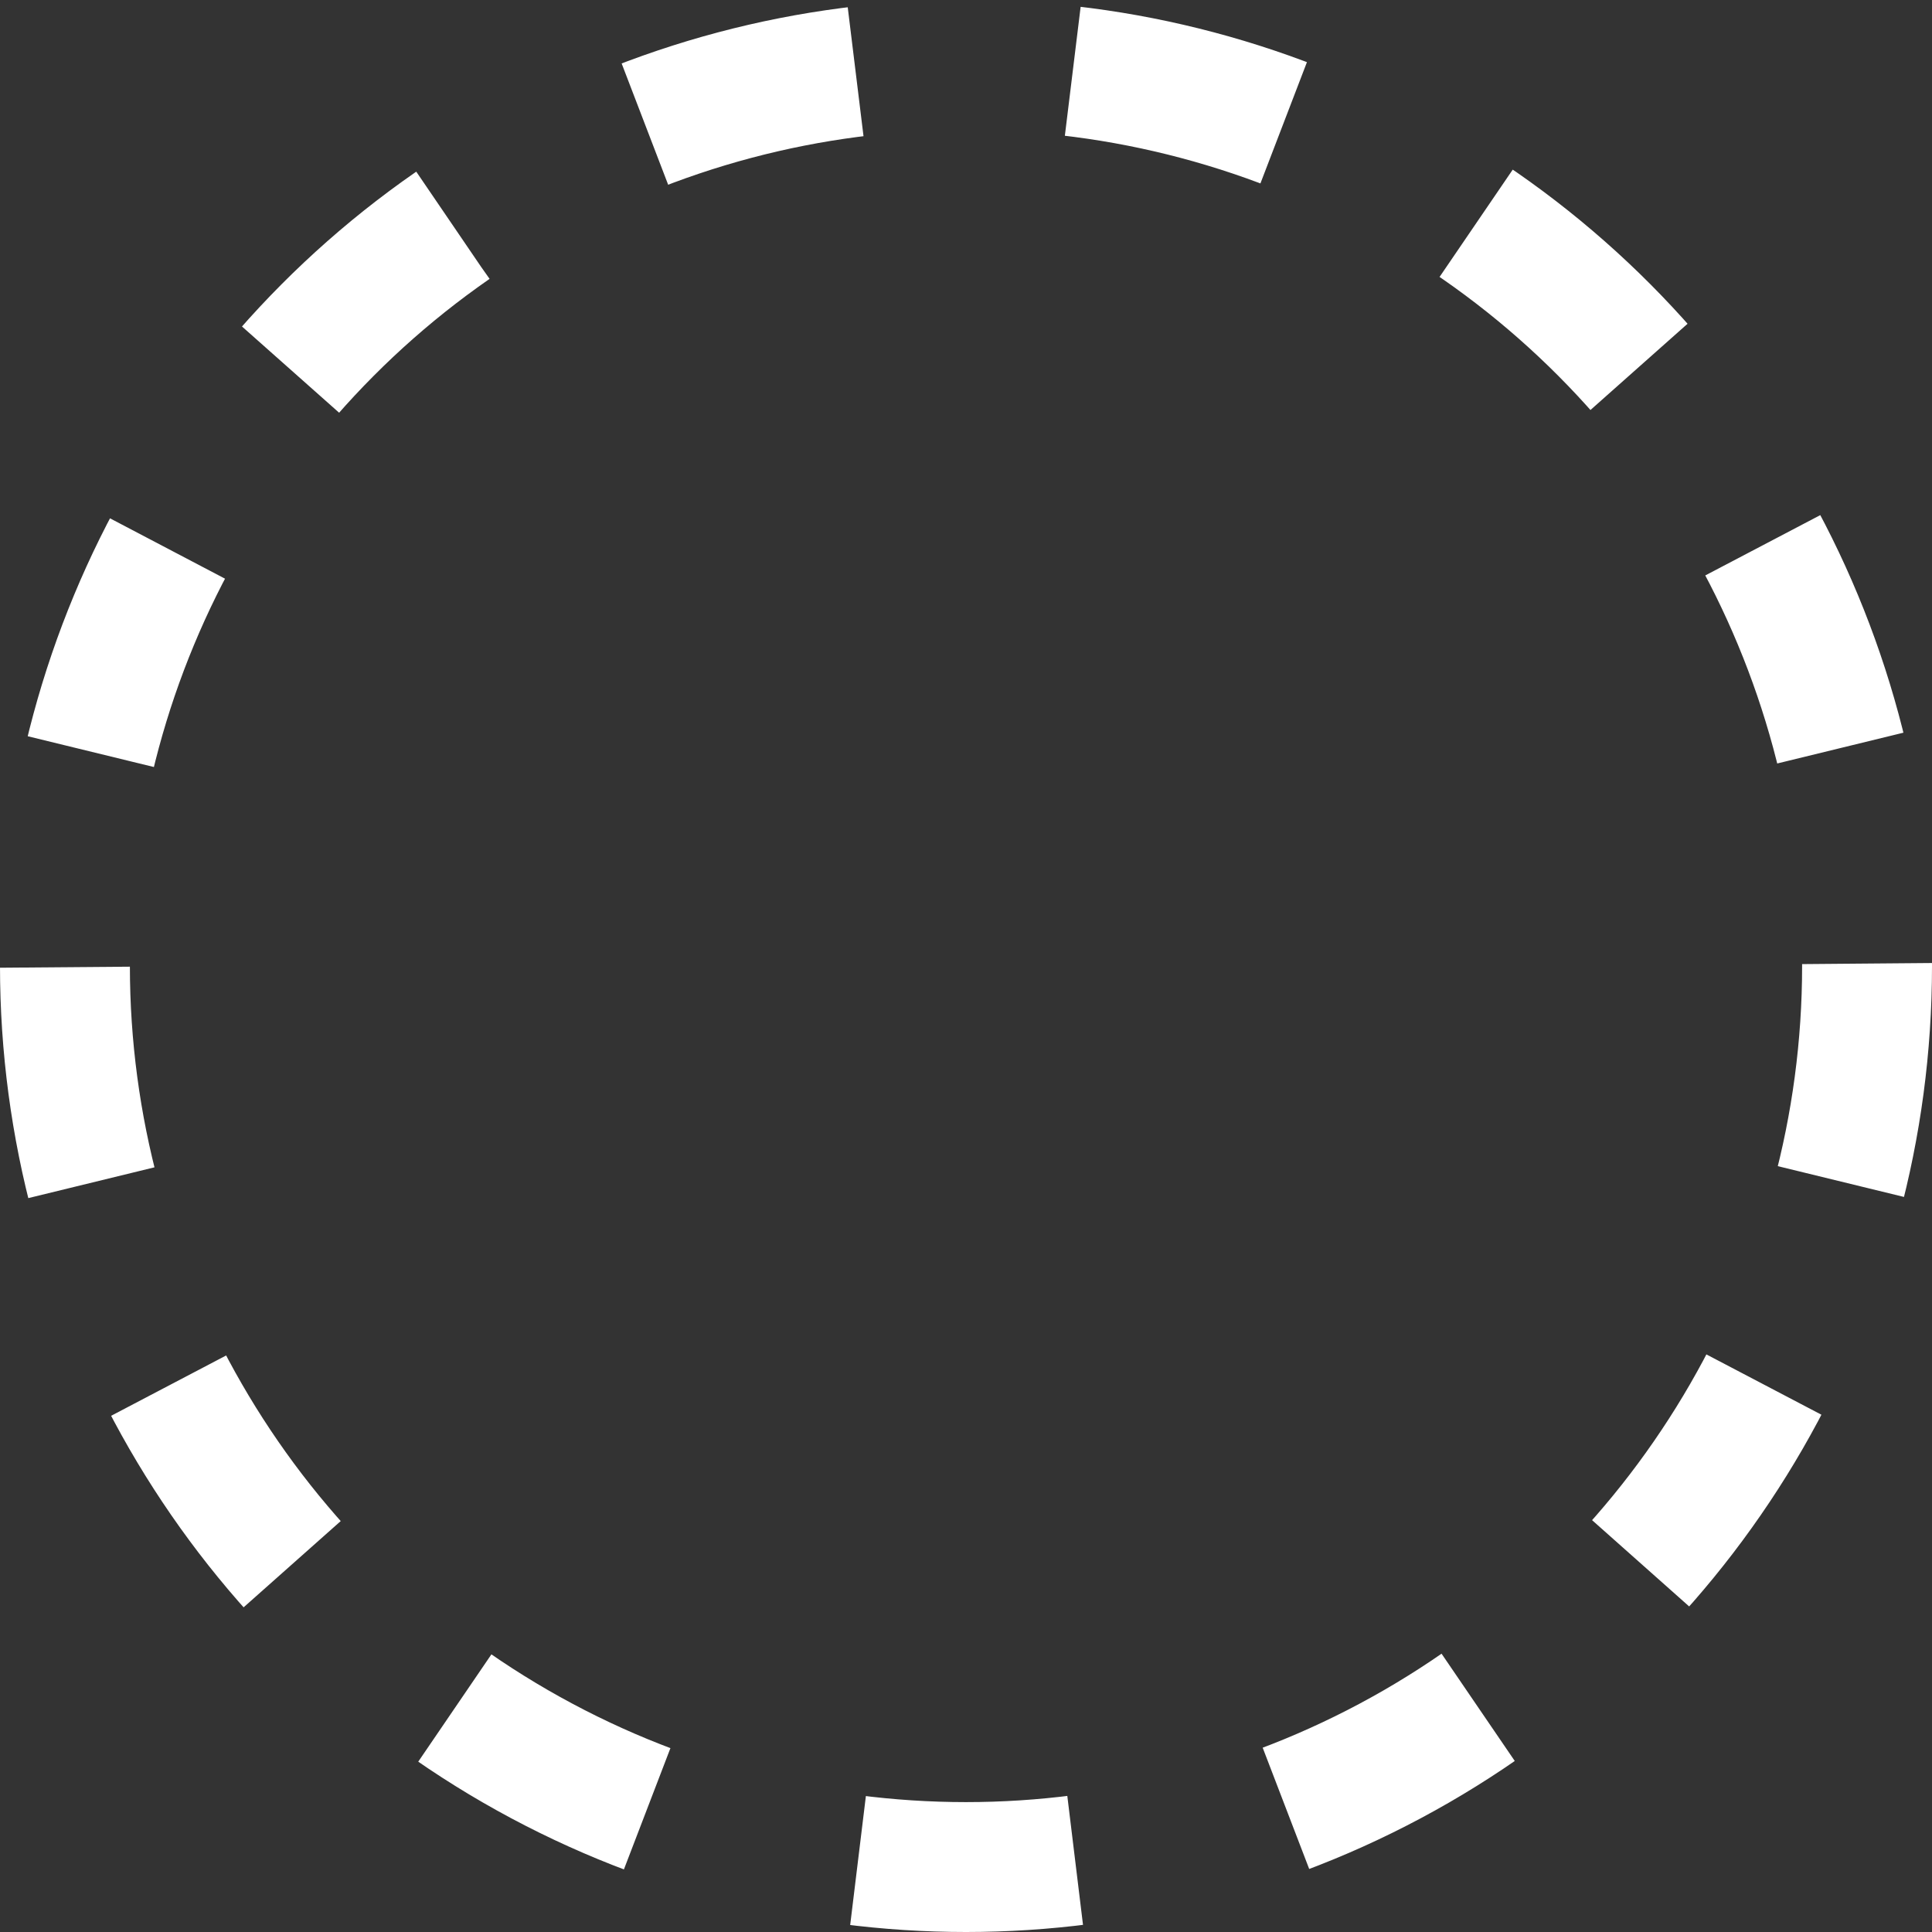 <?xml version="1.0" encoding="UTF-8"?> <svg xmlns="http://www.w3.org/2000/svg" viewBox="0 0 104.12 104.12"><rect x="0" y="0" width="104.12" height="104.12" fill="#333333" stroke="none"/> <defs> <style>.cls-1{fill:none;stroke:#fff;stroke-miterlimit:10;stroke-width:7px;stroke-dasharray:11.73 11.73;}</style> </defs> <title>ring big</title> <g id="Layer_2" data-name="Layer 2"> <g id="Слой_1" data-name="Слой 1"> <circle class="cls-1" cx="52.06" cy="52.06" r="48.56"></circle> </g> </g> </svg> 